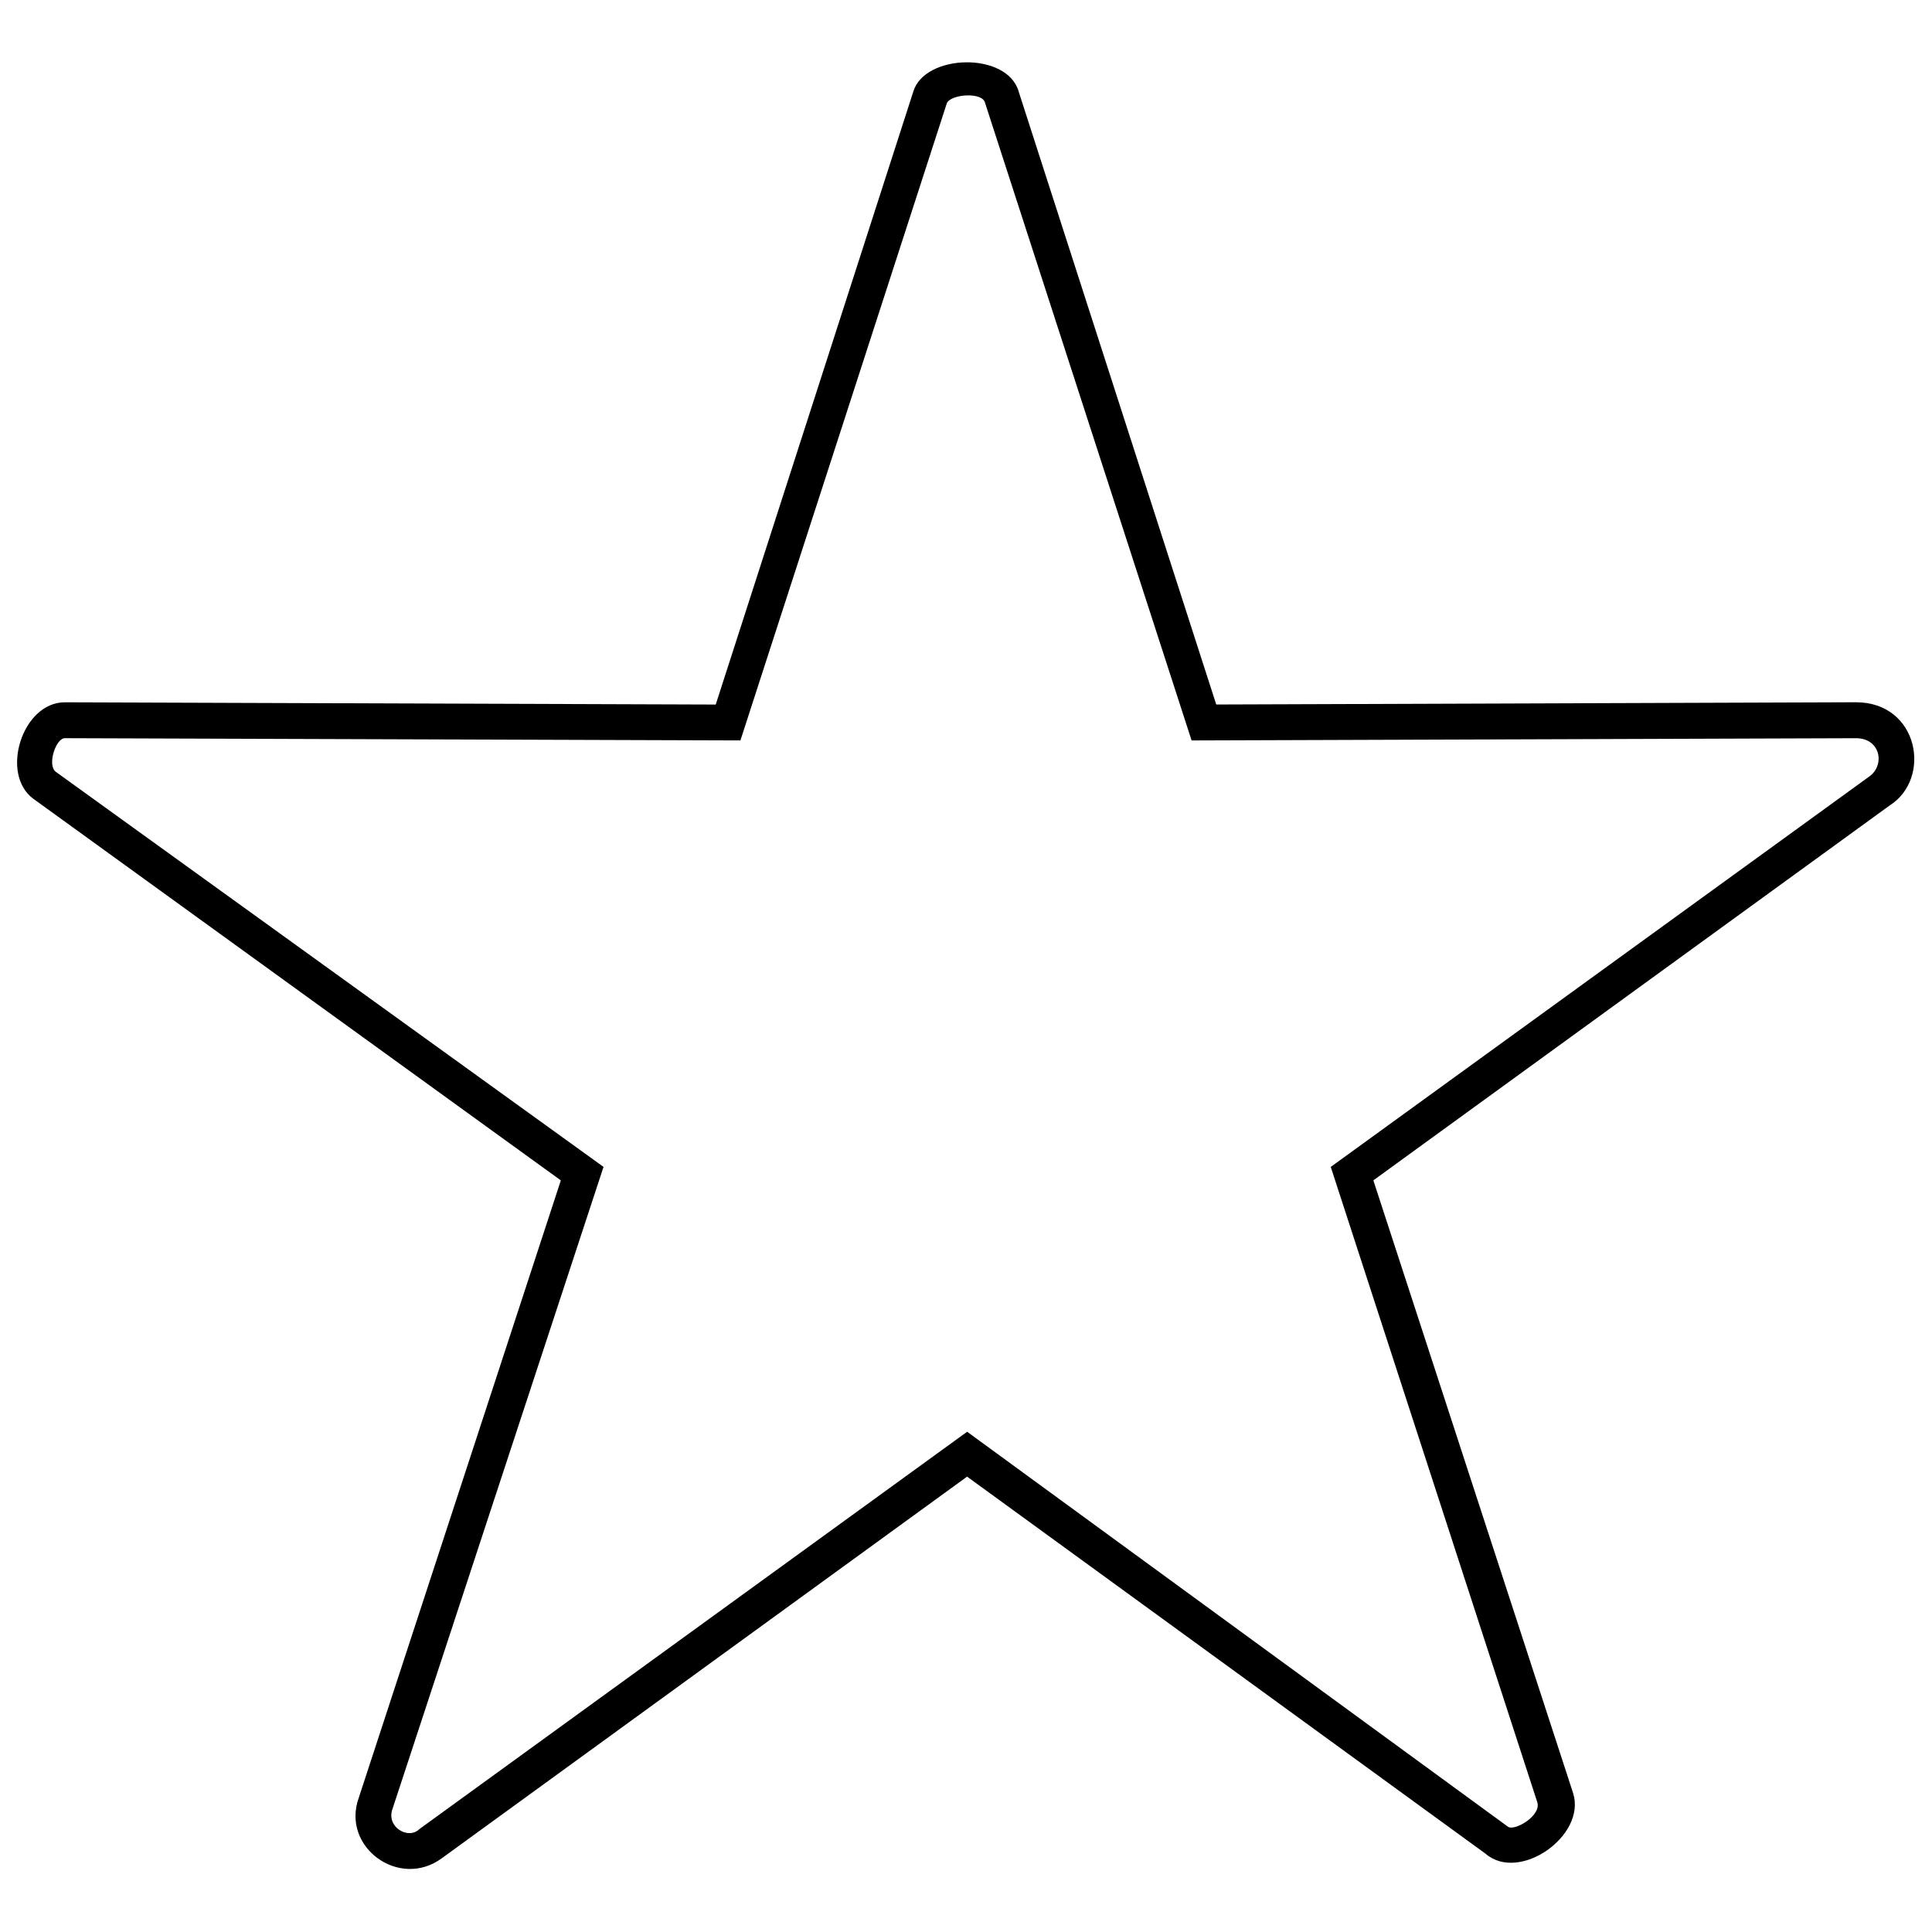 <?xml version="1.0" encoding="UTF-8"?>
<!-- Uploaded to: SVG Repo, www.svgrepo.com, Generator: SVG Repo Mixer Tools -->
<svg width="800px" height="800px" version="1.1" viewBox="144 144 512 512" xmlns="http://www.w3.org/2000/svg">
 <defs>
  <clipPath id="a">
   <path d="m148.09 160h503.81v480h-503.81z"/>
  </clipPath>
 </defs>
 <g clip-path="url(#a)">
  <path d="m466.32 330.7 169.52-0.594c16.656 0 20.223 20.223 8.922 27.363l-136.81 99.336 52.938 162.39c3.57 11.301-14.277 23.793-23.199 16.059l-137.4-99.93-139.19 101.12c-11.301 8.328-26.766-2.973-22.008-16.059l53.535-163.57-139.78-101.12c-8.922-6.543-2.973-25.578 8.328-25.578l172.5 0.594 52.344-162.39c2.973-10.113 24.98-10.707 27.957 0l52.344 162.39zm-61.266-159.41c-0.594-2.973-8.922-2.379-10.113 0l-54.723 168.93-179.04-0.594c-2.379 0-4.758 7.137-2.379 8.922l145.14 104.69-55.914 170.12c-1.785 4.758 4.164 8.328 7.137 5.352l145.14-105.28 143.35 104.69c1.785 1.191 8.922-2.973 7.734-6.543l-54.723-168.33 142.76-103.5c4.164-2.973 2.973-10.113-3.57-10.113l-176.07 0.594-54.723-168.93z"/>
 </g>
</svg>
